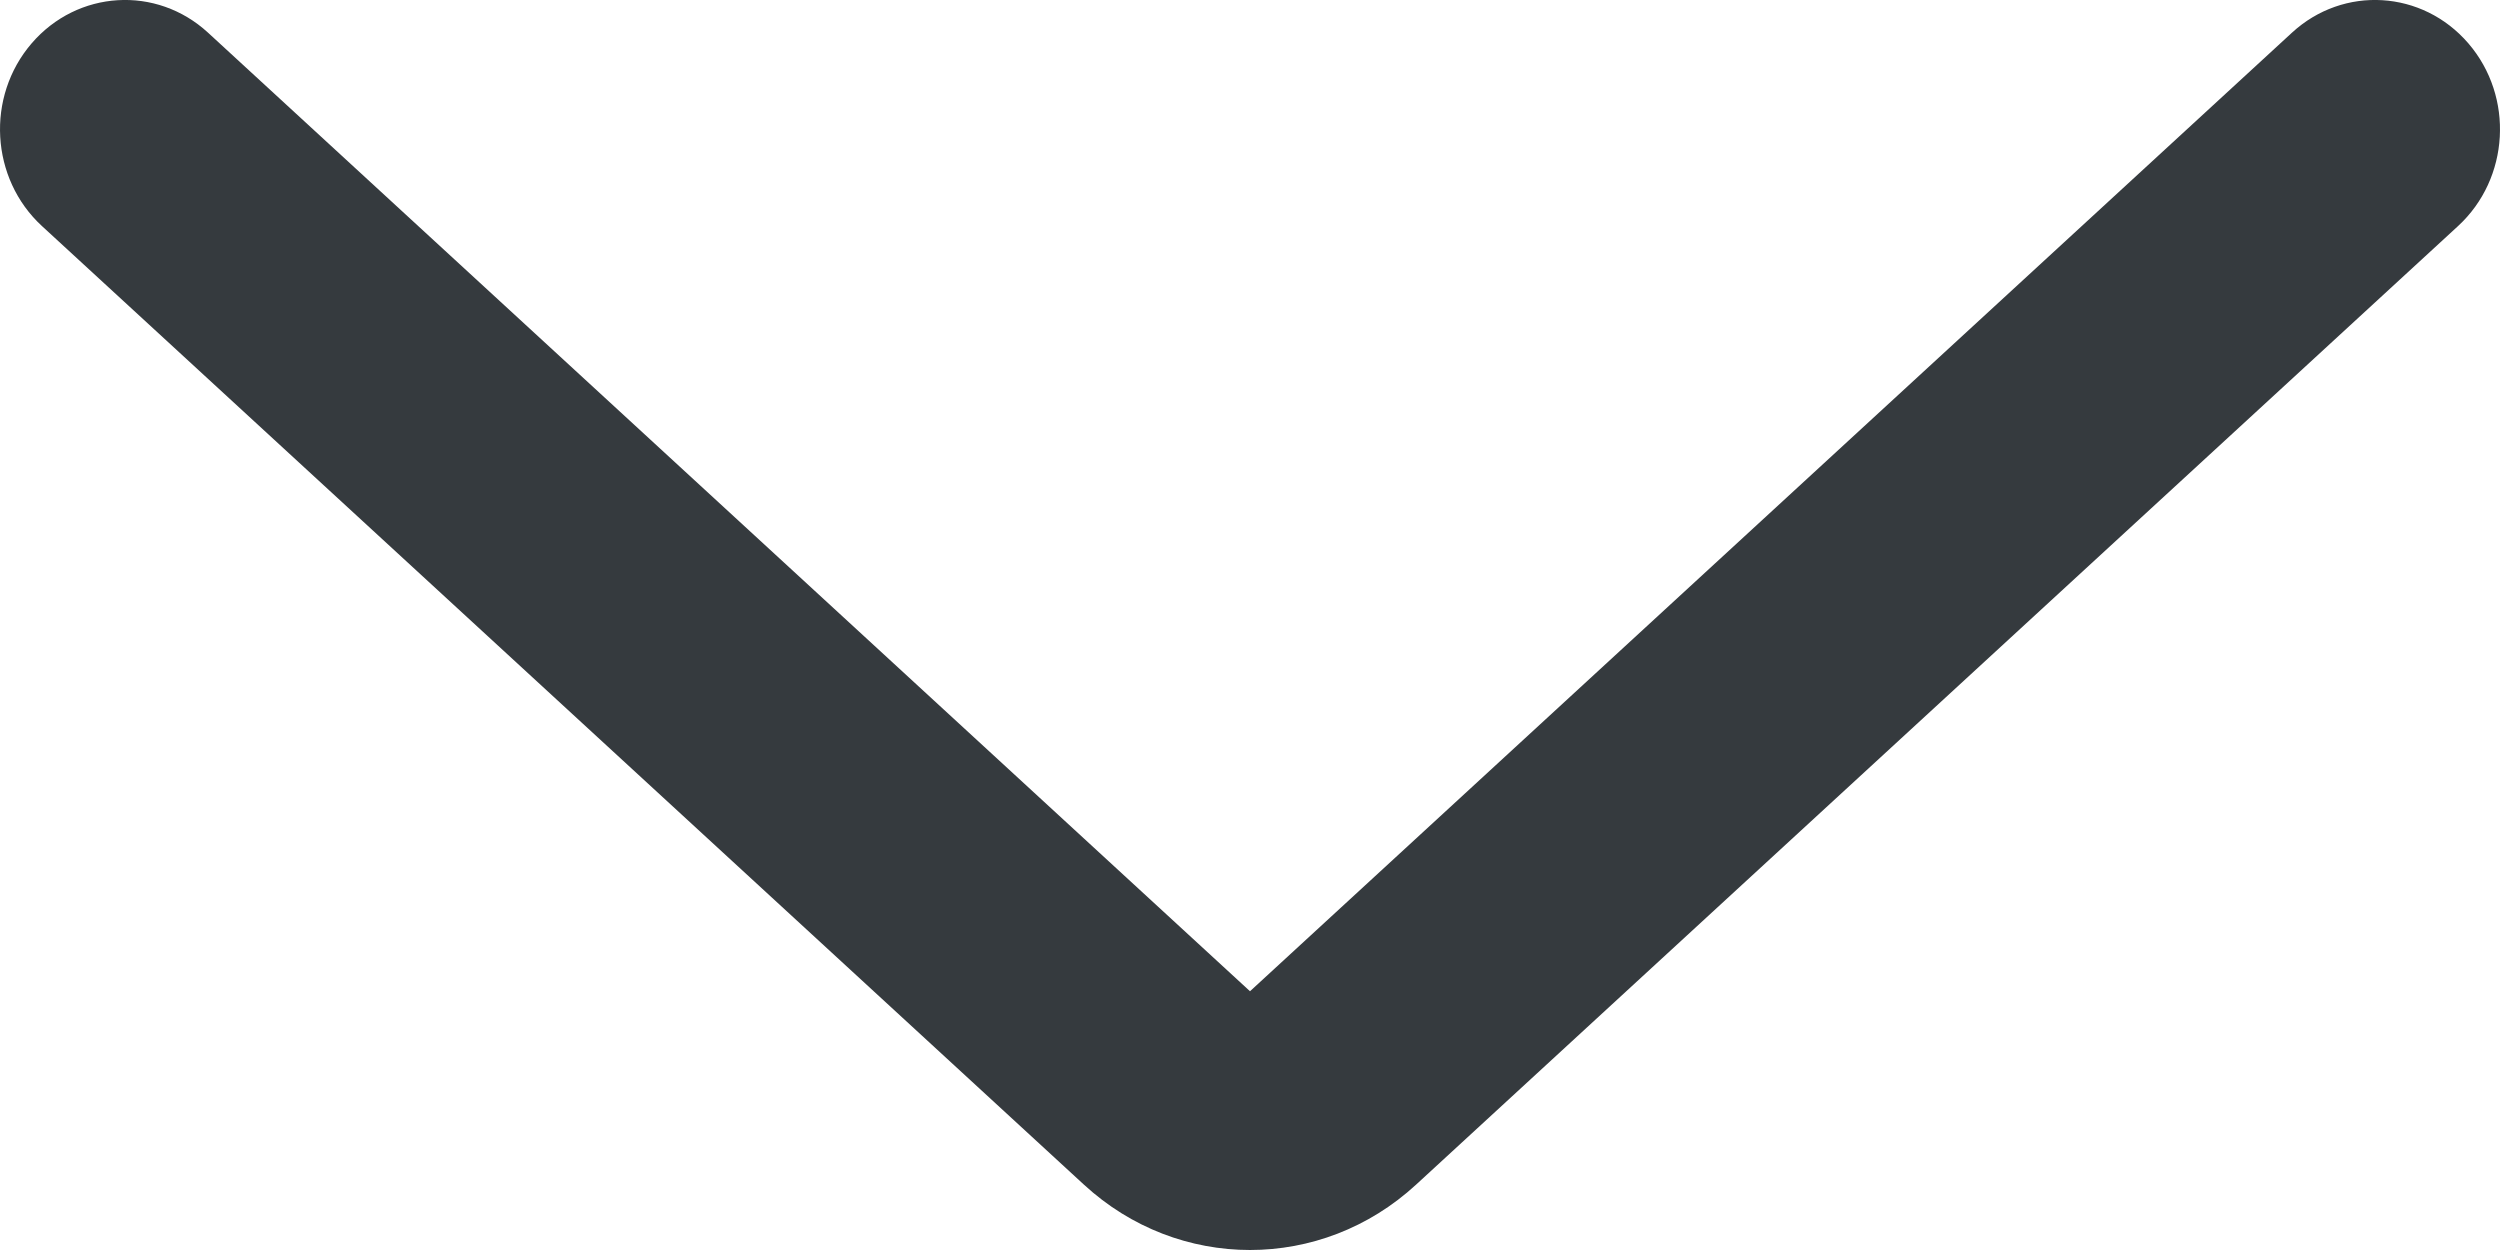 <svg width="14" height="7" viewBox="0 0 14 7" fill="none" xmlns="http://www.w3.org/2000/svg">
<path fill-rule="evenodd" clip-rule="evenodd" d="M0.177 0.243C0.434 -0.056 0.876 -0.083 1.165 0.183L7 5.551L12.835 0.183C13.124 -0.083 13.566 -0.056 13.823 0.243C14.08 0.542 14.054 1 13.765 1.266L7.93 6.634C7.4 7.122 6.6 7.122 6.07 6.634L0.235 1.266C-0.054 1 -0.08 0.542 0.177 0.243Z" fill="#353A3E"/>
</svg>
